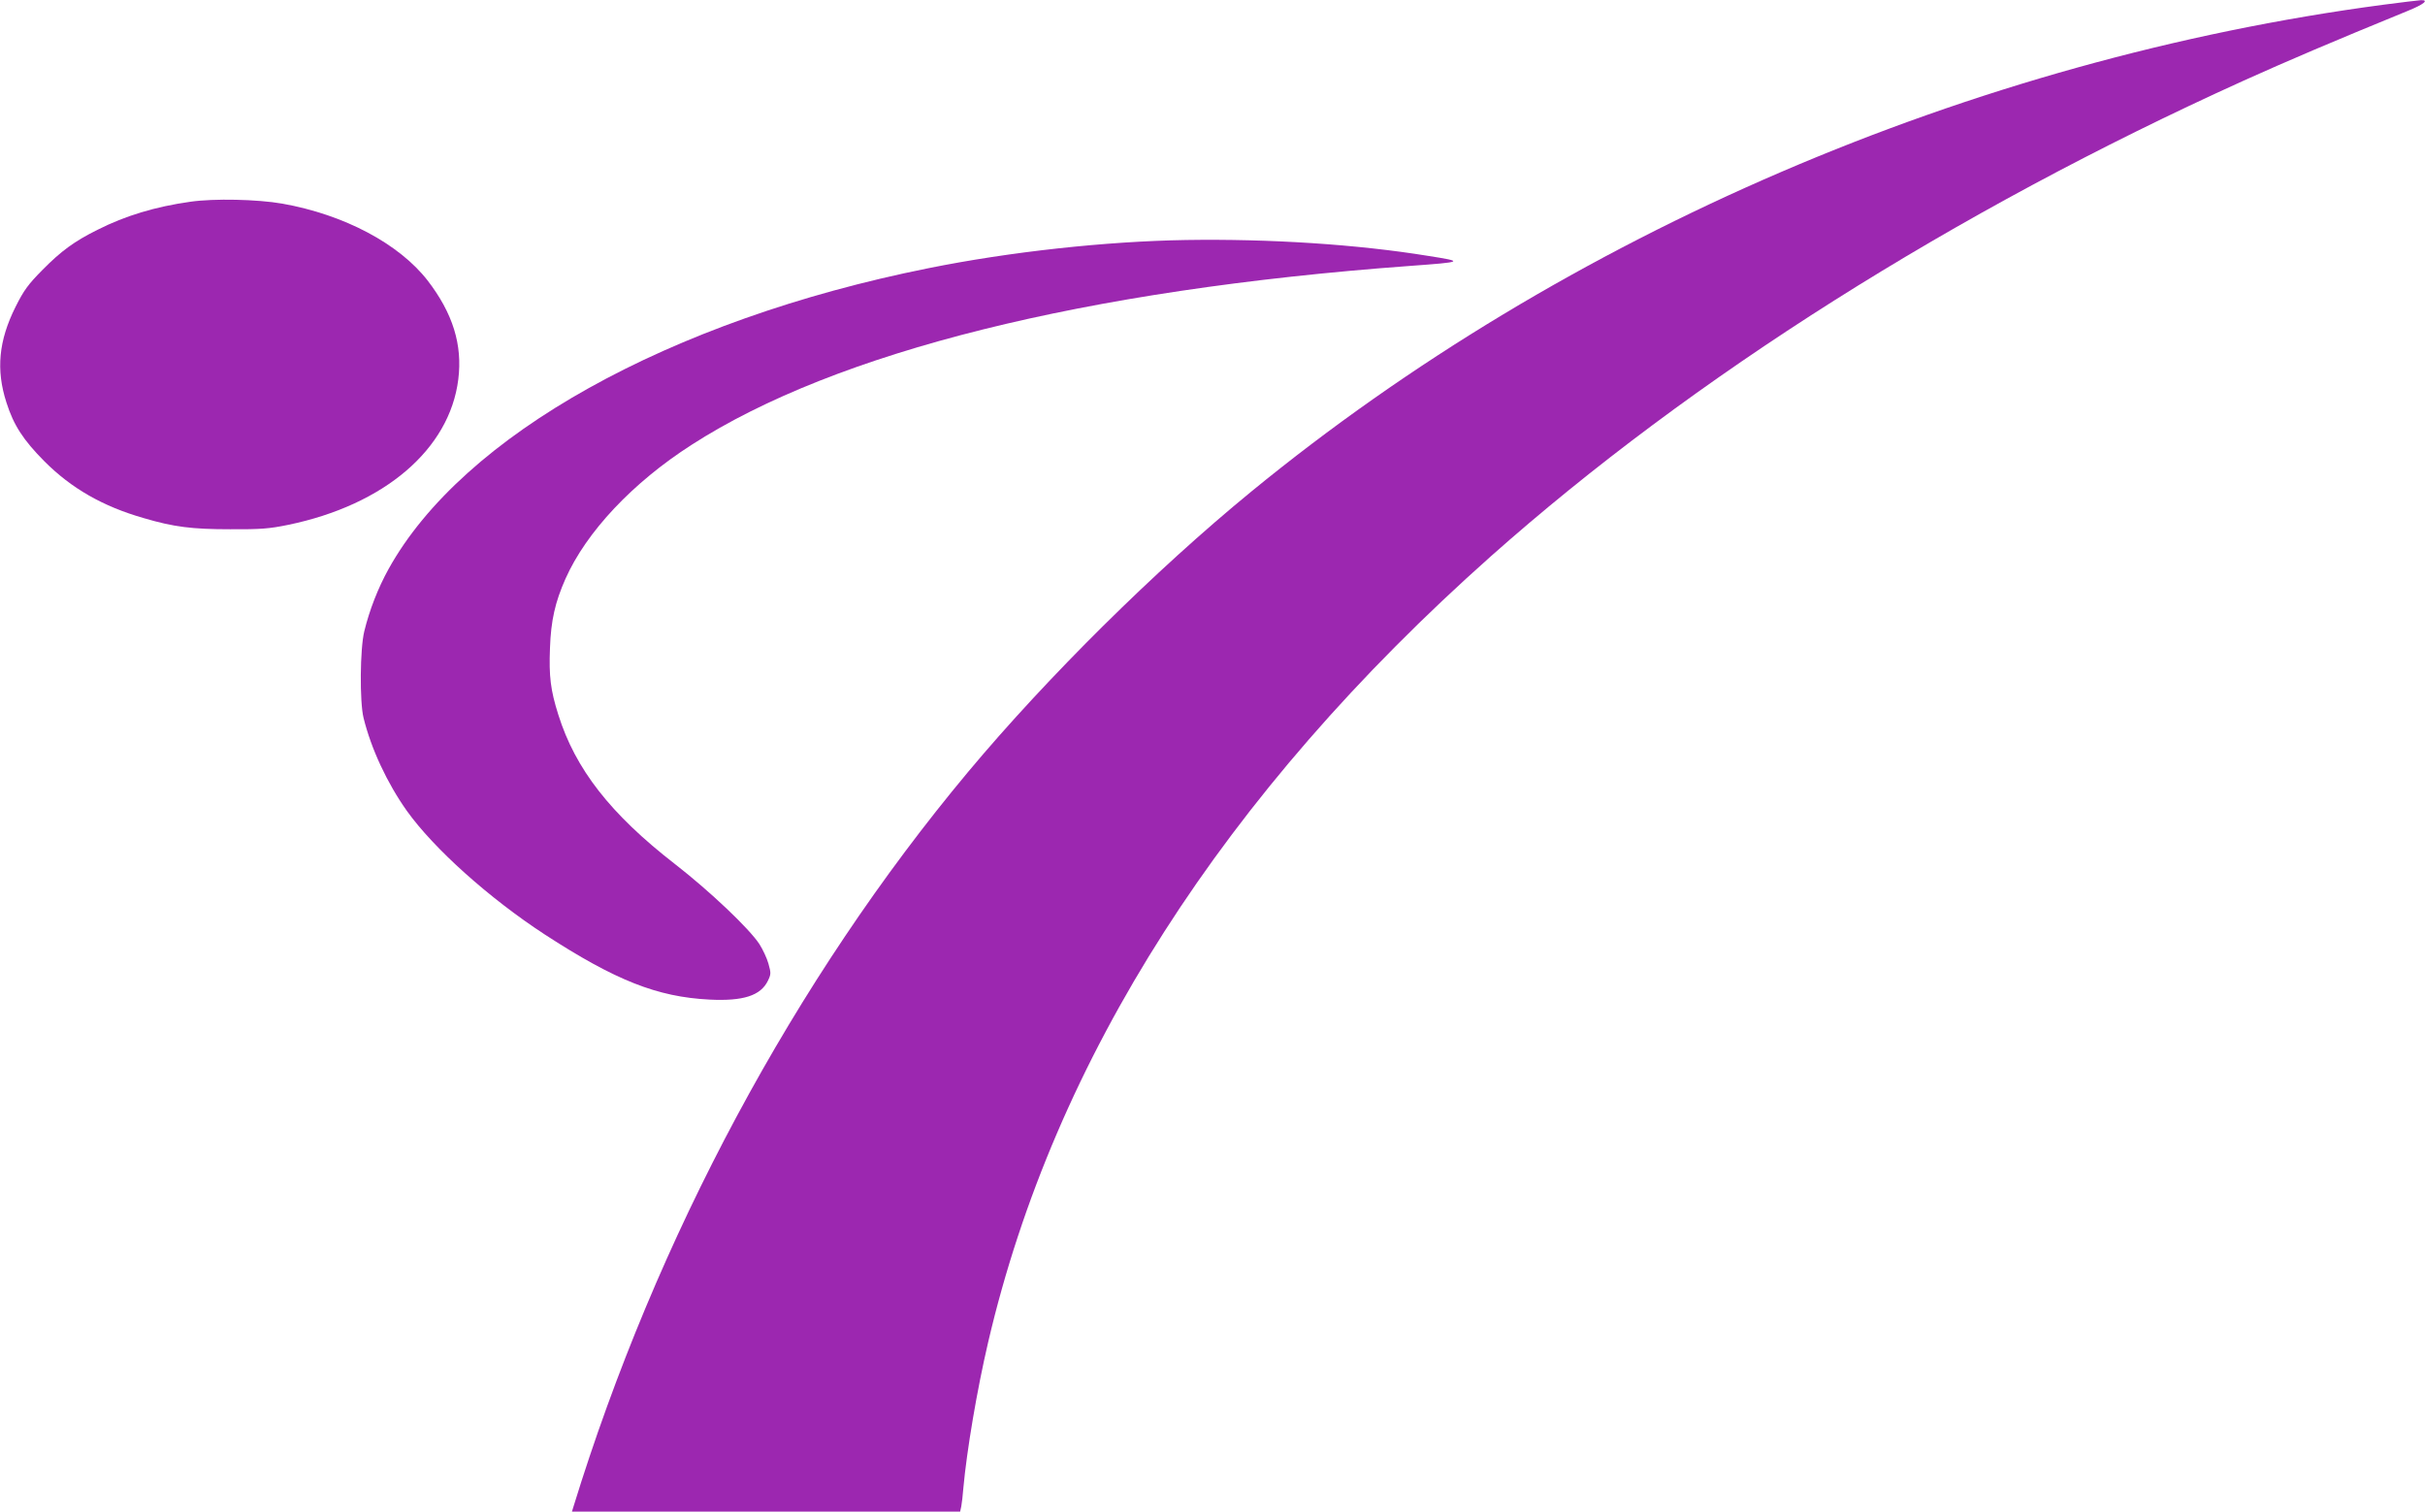 <?xml version="1.0" standalone="no"?>
<!DOCTYPE svg PUBLIC "-//W3C//DTD SVG 20010904//EN"
 "http://www.w3.org/TR/2001/REC-SVG-20010904/DTD/svg10.dtd">
<svg version="1.0" xmlns="http://www.w3.org/2000/svg"
 width="1280pt" height="798pt" viewBox="0 0 1280 798"
 preserveAspectRatio="xMidYMid meet">
<g transform="translate(0,798) scale(0.1,-0.1)"
fill="#9c27b0" stroke="none">
<path d="M12580 7955 c-2170 -288 -4315 -1210 -5974 -2569 -508 -416 -1079
-982 -1496 -1481 -916 -1097 -1646 -2458 -2084 -3882 l-7 -23 1025 0 1024 0 6
28 c3 15 8 59 11 97 18 198 72 518 131 770 349 1497 1243 2894 2653 4148 1065
946 2445 1819 3971 2510 235 106 462 203 870 370 84 34 113 58 68 56 -12 -1
-102 -11 -198 -24z"/>
<path d="M1005 6915 c-185 -26 -344 -74 -490 -148 -123 -61 -192 -112 -290
-211 -77 -78 -99 -108 -143 -196 -89 -178 -104 -332 -48 -505 38 -120 89 -198
201 -311 142 -142 307 -237 523 -299 159 -47 255 -59 457 -59 162 -1 207 3
305 23 509 105 853 399 899 768 23 183 -29 349 -161 521 -151 195 -441 349
-768 407 -132 23 -360 28 -485 10z"/>
<path d="M6260 6713 c-424 -7 -929 -62 -1360 -149 -1368 -274 -2458 -882
-2849 -1588 -56 -101 -101 -217 -128 -328 -23 -92 -25 -374 -4 -458 40 -163
124 -343 228 -490 142 -199 434 -461 728 -653 374 -243 594 -330 870 -344 178
-9 270 21 308 99 17 35 17 41 3 91 -8 29 -30 75 -47 102 -53 82 -263 281 -447
424 -340 264 -525 501 -615 788 -41 129 -50 203 -44 352 5 145 27 242 82 366
110 247 354 507 666 707 762 491 2076 818 3789 944 287 21 290 23 99 53 -374
61 -839 91 -1279 84z"/>
</g>
</svg>
